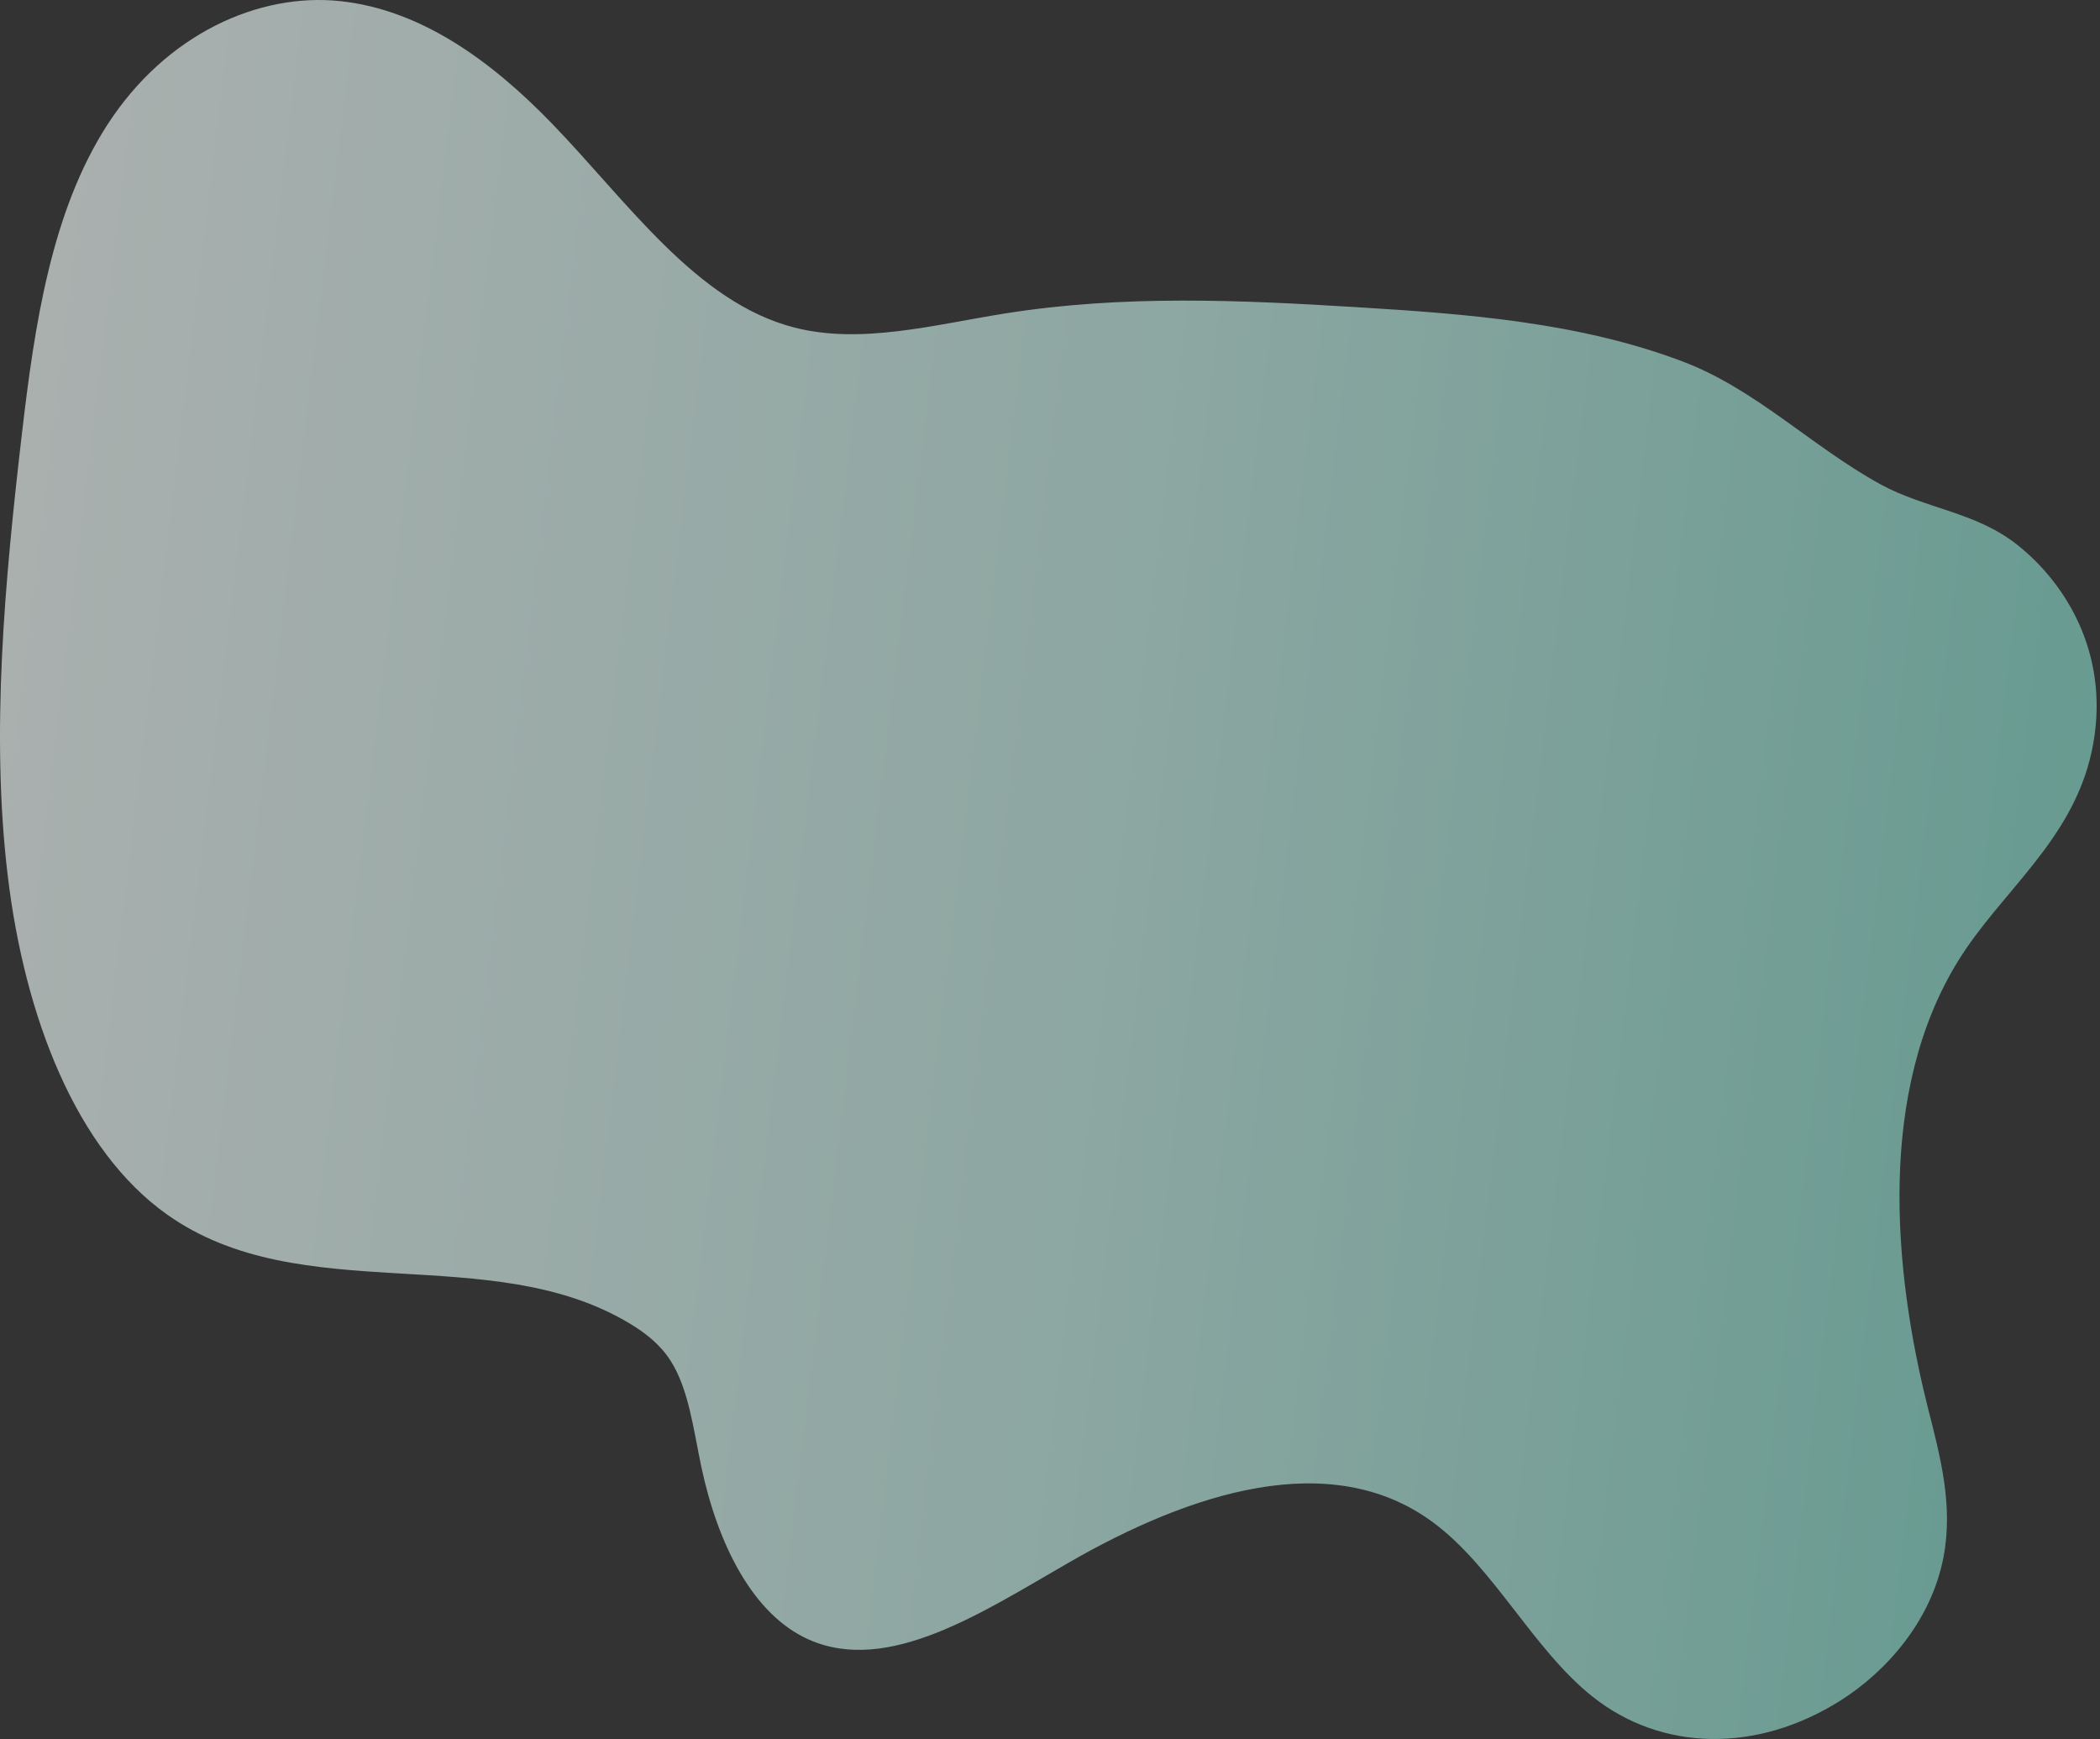 <svg xmlns="http://www.w3.org/2000/svg" width="483" height="400" viewBox="0 0 483 400" fill="none">
    <rect x="0" y="0" width="483" height="400" fill="#333333" stroke="none"/>
    <path opacity="0.627" d="M450.379 220.971C431.857 250.934 435.328 291.753 443.462 323.938C446.184 334.714 449.32 346.09 446.993 358.15C444.147 372.896 433.77 384.477 423.268 391.109C404.122 403.168 382.259 402.834 366.339 390.225C352.591 379.333 343.537 360.337 329.5 350.03C306.029 332.776 273.799 343.233 245.814 359.358C226.024 370.739 204.241 385.221 185.949 377.021C173.08 371.263 165.055 355.019 161.31 337.341C159.502 328.806 158.409 319.483 154.264 312.981C151.797 309.116 148.406 306.529 144.891 304.407C112.806 285.061 69.395 301.236 38.454 279.328C17.555 264.537 5.675 233.985 1.77 201.316C-2.136 168.647 1.075 133.69 5.095 99.273C7.957 74.804 11.827 48.627 24.671 28.727C38.259 7.678 59.677 -1.735 78.294 0.262C96.911 2.26 113.075 14.055 127.008 28.472C144.421 46.489 160.127 69.501 182.663 75.313C198.014 79.273 214.778 74.689 231.103 72.097C258.359 67.763 285.235 69.006 311.922 70.634C337.47 72.192 363.173 74.13 386.978 83.118C403.822 89.486 416.751 102.739 432.471 111.358C442.718 116.976 454.279 117.69 463.827 125.181C475.587 134.409 485.765 151.443 481.055 172.976C476.566 193.461 460.206 205.071 450.379 220.971Z" fill="url(#paint0_linear)"/>
    <defs>
        <linearGradient id="paint0_linear" x1="-144.882" y1="609.976" x2="839.522" y2="728.294" gradientUnits="userSpaceOnUse">
            <stop stop-color="white"/>
            <stop offset="0.358" stop-color="#C1EBE3"/>
            <stop offset="1" stop-color="#16B395"/>
        </linearGradient>
    </defs>
</svg>
